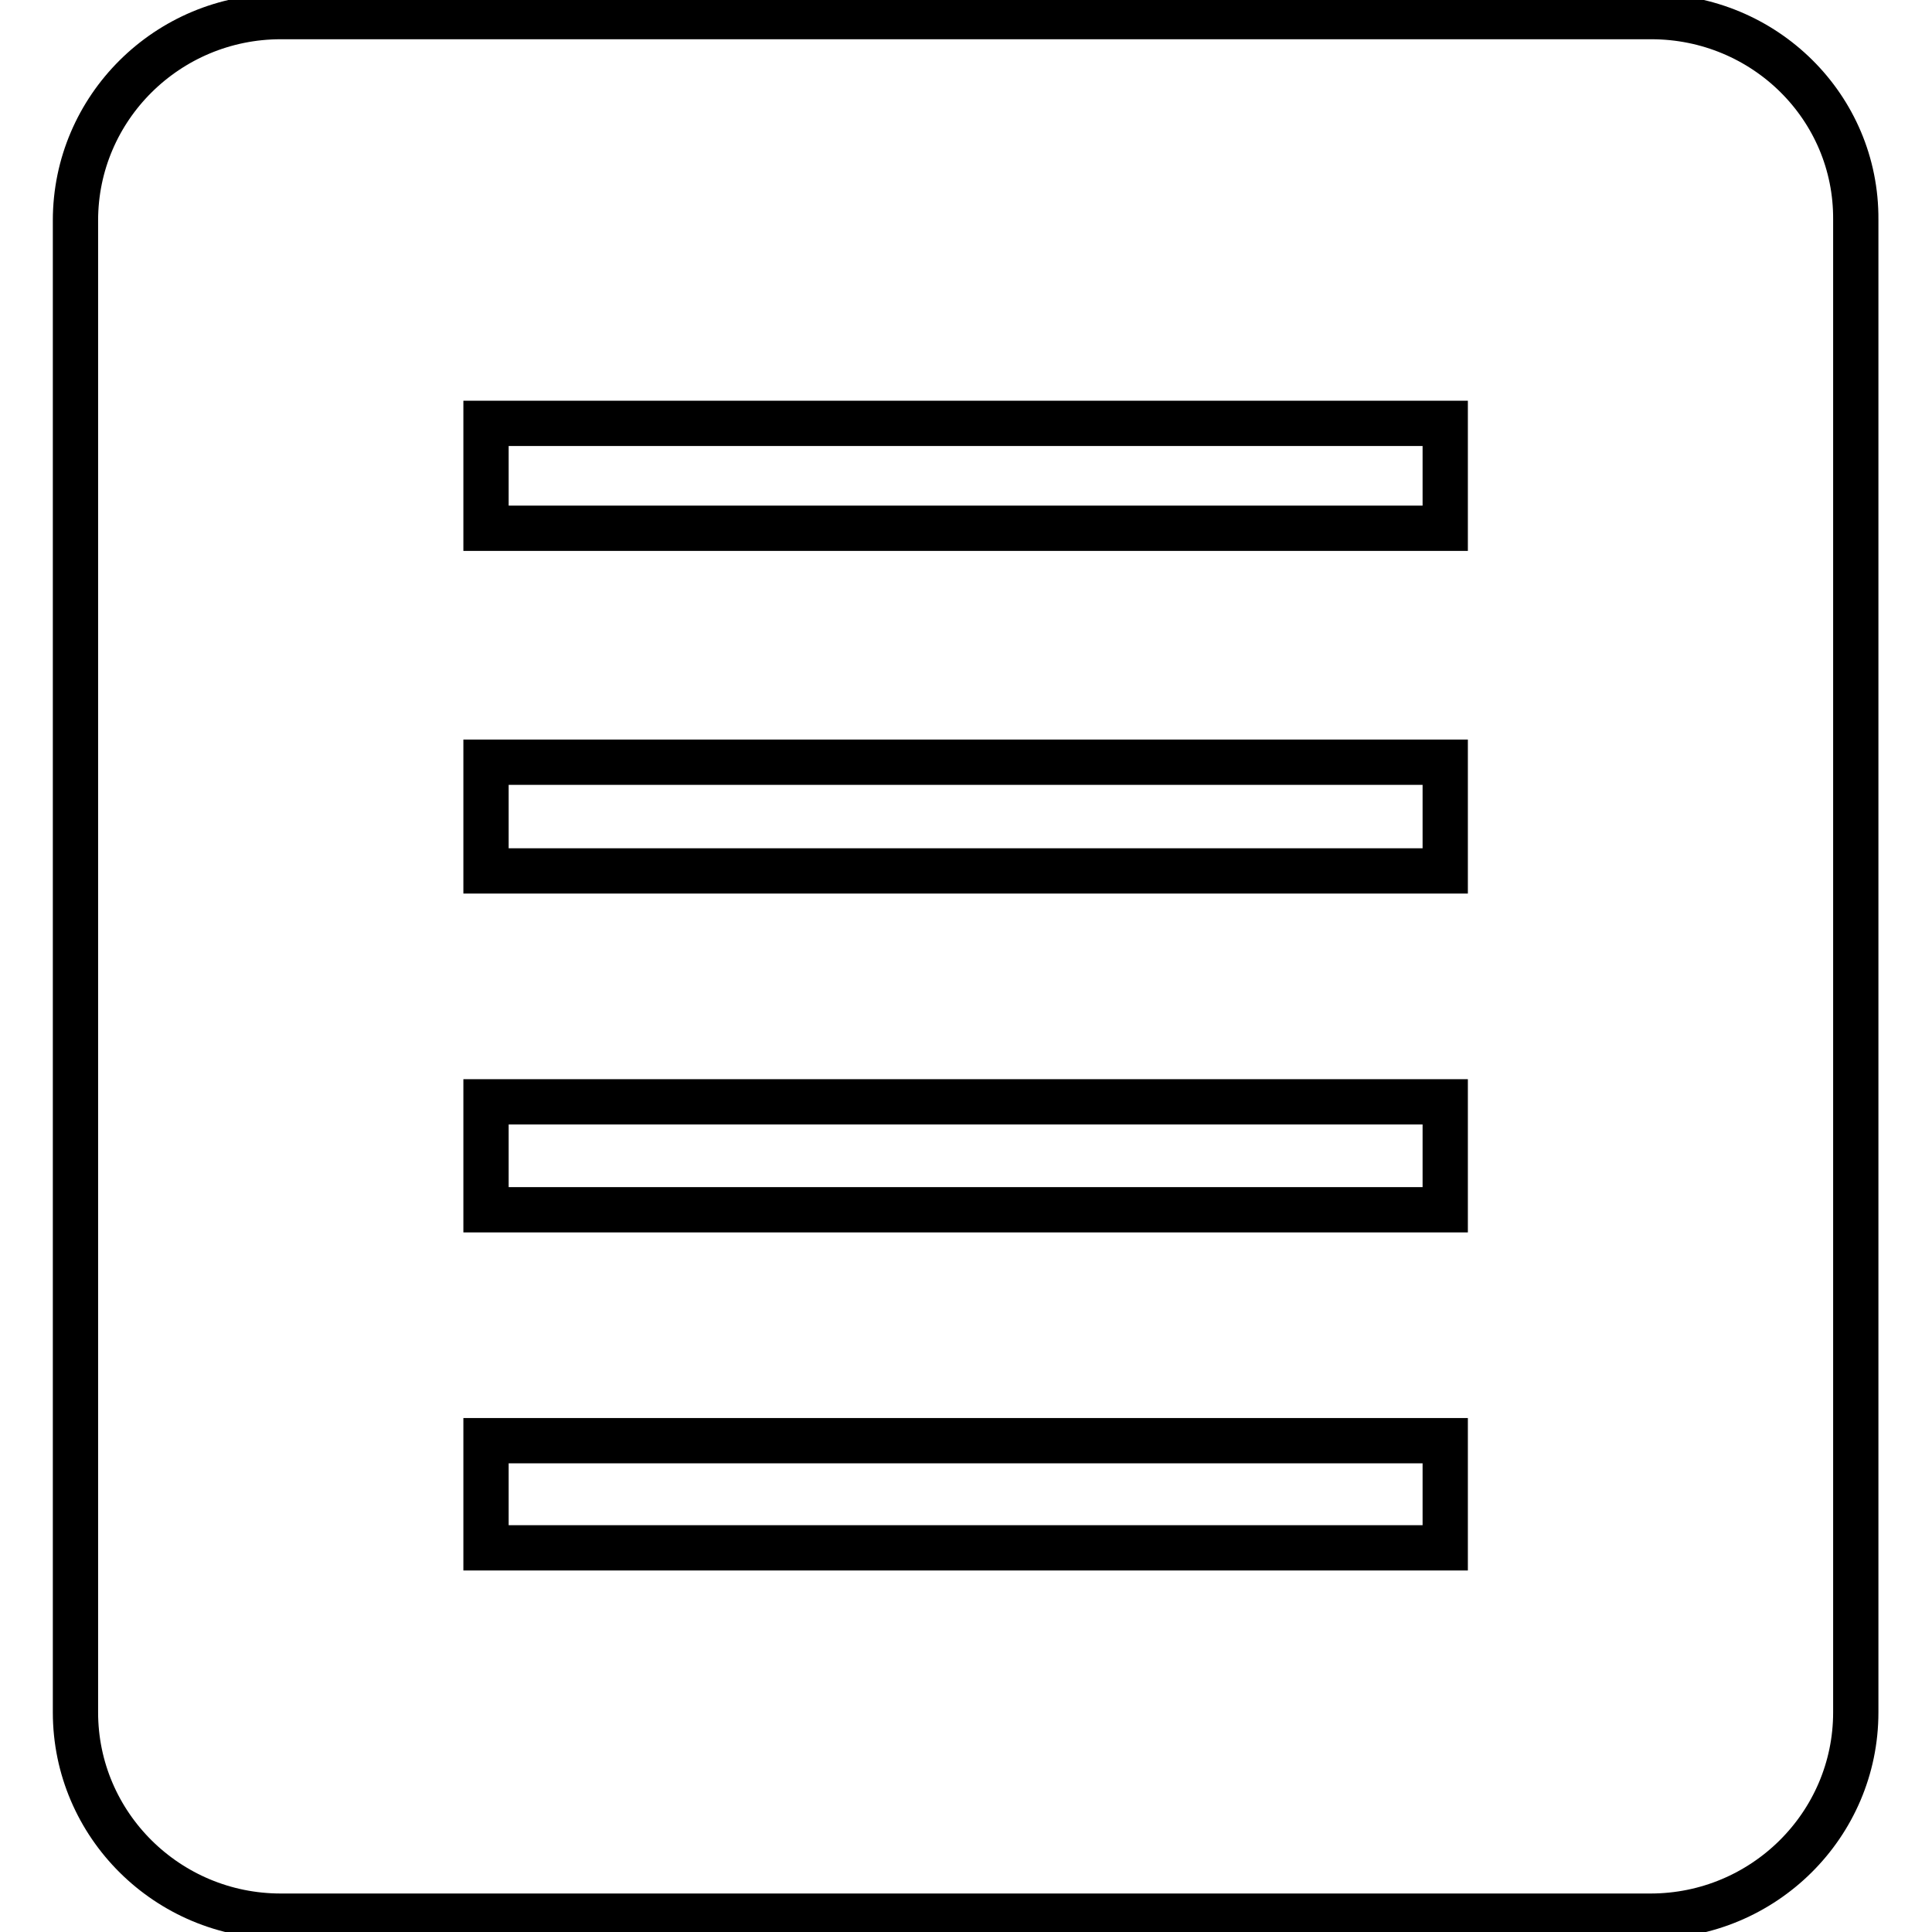 <?xml version="1.0" encoding="utf-8"?>
<!-- Svg Vector Icons : http://www.onlinewebfonts.com/icon -->
<!DOCTYPE svg PUBLIC "-//W3C//DTD SVG 1.1//EN" "http://www.w3.org/Graphics/SVG/1.1/DTD/svg11.dtd">
<svg version="1.1" xmlns="http://www.w3.org/2000/svg" xmlns:xlink="http://www.w3.org/1999/xlink" x="0px" y="0px" viewBox="0 0 256 256" enable-background="new 0 0 256 256" xml:space="preserve">
<g><g><path stroke-width="6" fill-opacity="0" stroke="#000000"  d="M218.8,2.2H37.2c-15,0-27.2,12.1-27.2,27v197.7c0,14.9,12.2,27,27.2,27h181.5c15,0,27.2-12.1,27.2-27V29.1C246,14.2,233.8,2.2,218.8,2.2z M191.5,205.1H64.4v-14.2h127.1L191.5,205.1L191.5,205.1z M191.5,160.3H64.4V146h127.1L191.5,160.3L191.5,160.3z M191.5,115.4H64.4V101h127.1L191.5,115.4L191.5,115.4z M191.5,70H64.4V56.1h127.1L191.5,70L191.5,70z"/></g></g>
</svg>